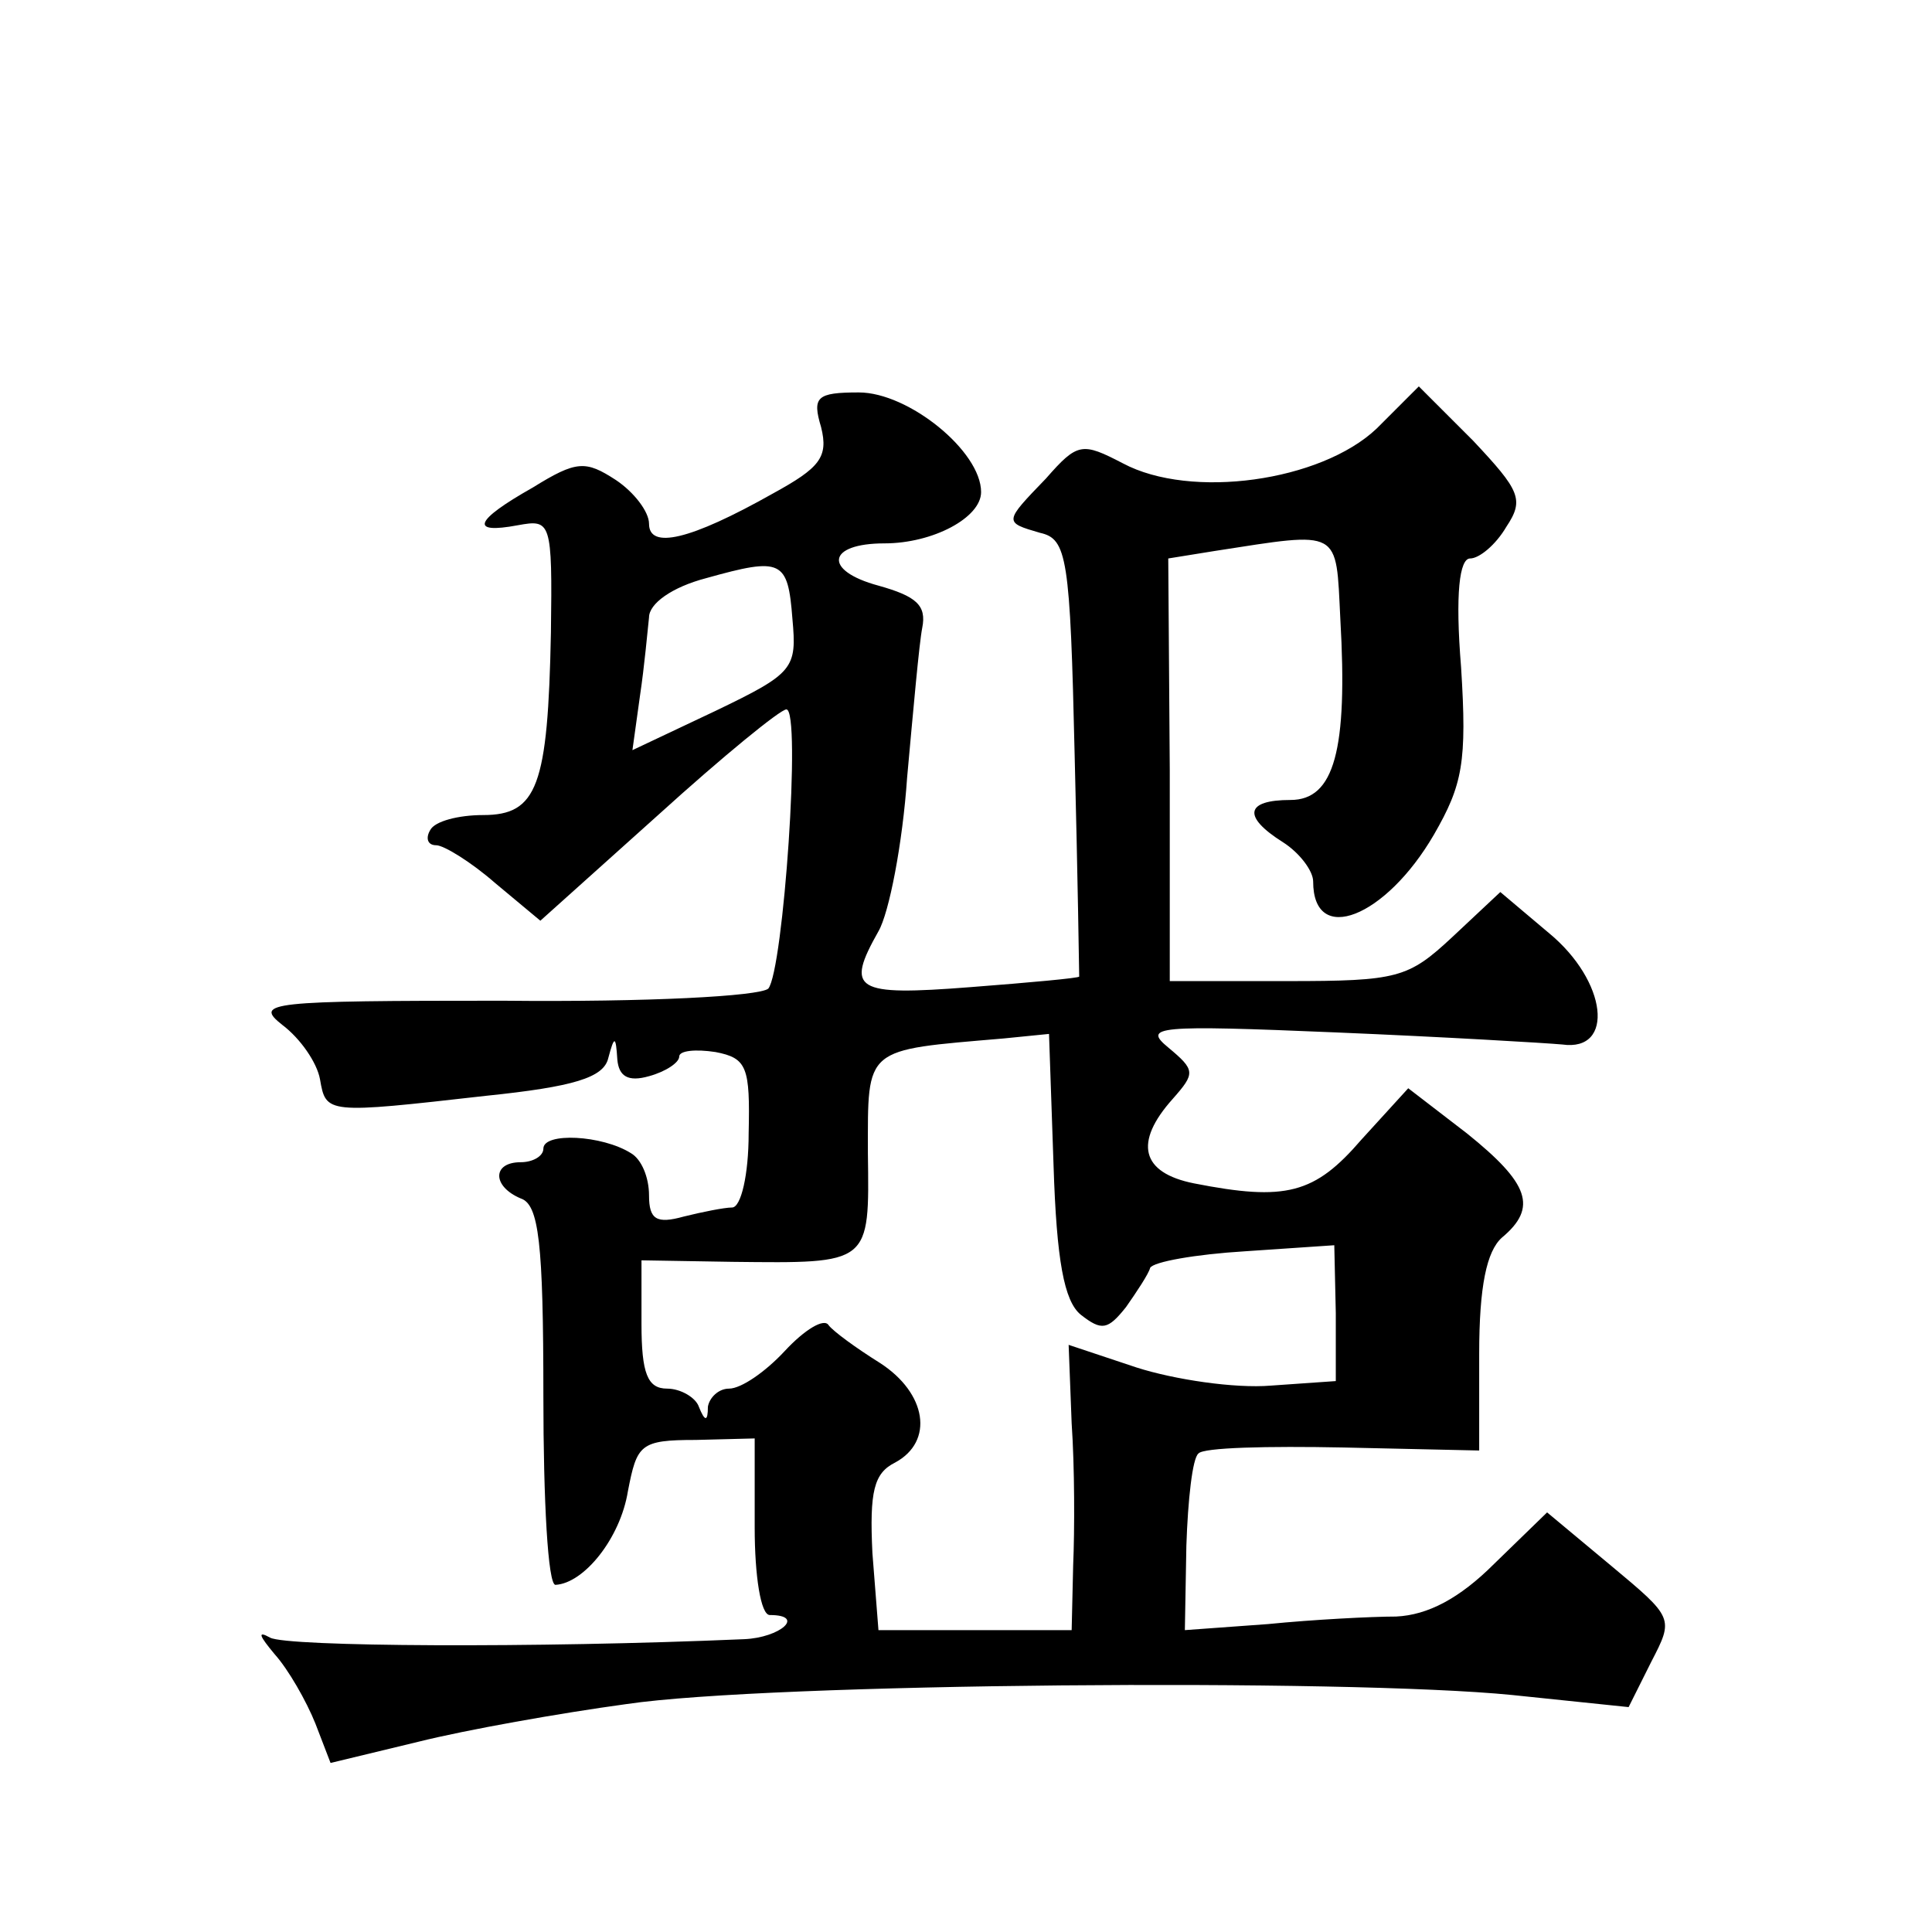 <?xml version="1.0" standalone="no"?>
<!DOCTYPE svg PUBLIC "-//W3C//DTD SVG 20010904//EN"
 "http://www.w3.org/TR/2001/REC-SVG-20010904/DTD/svg10.dtd">
<svg version="1.0" xmlns="http://www.w3.org/2000/svg"
 width="128pt" height="128pt" viewBox="0 0 128 128"
 preserveAspectRatio="xMidYMid meet">
<g transform="translate(0,128) scale(0.1,-0.1)"
fill="#0" stroke="none">
<path d="M544 997 c5 -20 -1 -27 -32 -44 -55 -31 -82 -37 -82 -20 0 8 -10 21 -22
29 -20 13 -26 13 -55 -5 -39 -22 -42 -31 -10 -25 22 4 23 3 22 -71 -2 -102 -9 -121
-45 -121 -16 0 -32 -4 -35 -10 -3 -5 -2 -10 4 -10 5 0 23 -11 39 -25 l30 -25 78
70 c43 39 81 70 85 70 10 0 -2 -173 -12 -185 -6 -5 -79 -9 -176 -8 -155 0 -165
-1 -146 -16 12 -9 23 -25 25 -36 4 -23 4 -23 110 -11 58 6 78 12 81 25 4 15 5 15
6 -1 1 -11 7 -15 21 -11 11 3 20 9 20 13 0 4 11 5 24 3 21 -4 23 -10 22 -54 0 -27
-5 -49 -11 -49 -5 0 -20 -3 -32 -6 -18 -5 -23 -2 -23 14 0 12 -5 24 -12 28 -19
12 -58 14 -58 3 0 -5 -7 -9 -15 -9 -19 0 -19 -16 0 -24 12 -4 15 -29 15 -131 0
-69 3 -125 8 -125 19 1 43 31 48 62 6 31 8 34 45 34 l39 1 0 -59 c0 -32 4 -58 10
-58 24 0 7 -15 -17 -16 -139 -6 -303 -5 -314 1 -9 5 -7 1 3 -11 9 -10 21 -31 27
-46 l10 -26 58 14 c32 8 94 19 138 25 94 14 477 17 587 6 l77 -8 15 30 c15 29 15
29 -27 64 l-42 35 -35 -34 c-23 -23 -44 -34 -65 -35 -16 0 -55 -2 -85 -5 l-55 -4
1 56 c1 30 4 58 8 61 3 4 46 5 96 4 l90 -2 0 64 c0 45 5 68 15 77 24 20 18 36 -23
69 l-39 30 -31 -34 c-31 -36 -50 -41 -111 -29 -35 7 -40 27 -14 56 15 17 15 19
-3 34 -17 14 -8 15 111 10 72 -3 139 -7 150 -8 35 -5 30 42 -9 74 l-32 27 -32 -30
c-29 -27 -36 -29 -109 -29 l-78 0 0 140 -1 140 31 5 c84 13 80 15 83 -45 5 -87
-4 -120 -33 -120 -30 0 -32 -11 -5 -28 11 -7 20 -19 20 -26 0 -43 48 -24 80 31
19 33 22 48 18 111 -4 49 -1 72 6 72 6 0 17 9 24 21 12 18 9 24 -22 57 l-36 36
-28 -28 c-37 -35 -123 -47 -168 -23 -27 14 -30 14 -51 -10 -28 -29 -28 -29 -4 -36
18 -4 20 -16 23 -148 2 -79 3 -145 3 -146 0 -1 -33 -4 -72 -7 -77 -6 -83 -2 -61
37 7 12 16 58 19 102 4 44 8 89 10 99 3 15 -4 21 -29 28 -37 10 -34 28 4 28 32
0 64 17 64 34 0 27 -48 66 -81 66 -28 0 -31 -3 -25 -23z m-19 -127 c3 -33 1 -36
-51 -61 l-55 -26 5 36 c3 20 5 43 6 52 0 9 15 20 38 26 50 14 54 12 57 -27z m191
-461 c14 -11 18 -10 30 5 7 10 15 22 16 26 2 4 30 9 63 11 l59 4 1 -45 0 -45 -43
-3 c-24 -2 -64 4 -89 12 l-45 15 2 -52 c2 -29 2 -71 1 -94 l-1 -43 -64 0 -64 0
-4 51 c-2 41 1 53 15 60 26 14 21 46 -10 66 -16 10 -31 21 -34 25 -3 5 -16 -3 -29
-17 -13 -14 -29 -25 -37 -25 -7 0 -13 -6 -14 -12 0 -10 -2 -10 -6 0 -2 6 -12 12
-21 12 -13 0 -17 10 -17 43 l0 42 60 -1 c92 -1 91 -2 90 72 0 71 -3 68 90 76 l30
3 3 -87 c2 -63 7 -90 18 -99z"/>
</g>
</svg>
